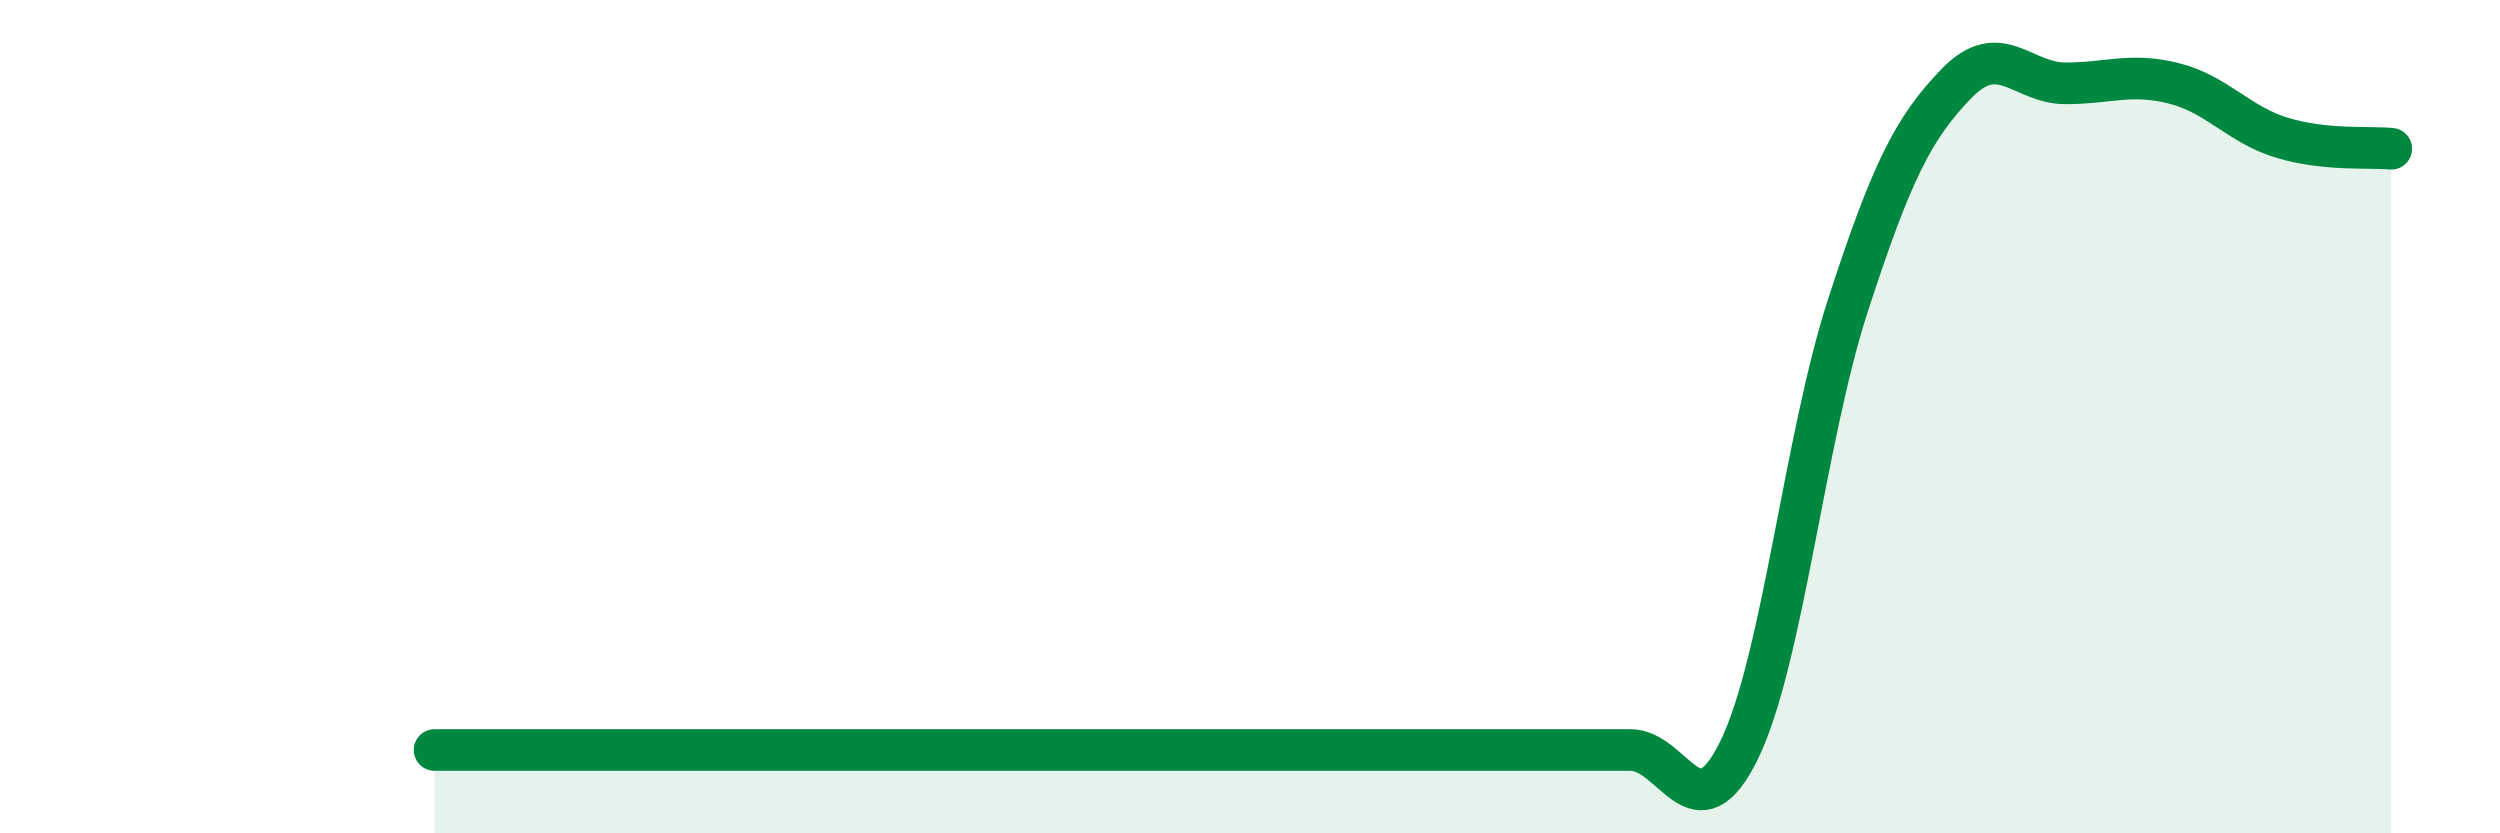 
    <svg width="60" height="20" viewBox="0 0 60 20" xmlns="http://www.w3.org/2000/svg">
      <path
        d="M 10.43,18 C 10.95,18 12,18 13.04,18 C 14.08,18 14.61,18 15.65,18 C 16.69,18 17.22,18 18.26,18 C 19.3,18 19.83,18 20.87,18 C 21.91,18 22.44,18 23.48,18 C 24.52,18 25.05,18 26.09,18 C 27.13,18 27.66,18 28.7,18 C 29.74,18 30.26,18 31.3,18 C 32.34,18 32.87,18 33.91,18 C 34.95,18 35.48,18 36.52,18 C 37.56,18 38.09,18 39.13,18 C 40.17,18 40.7,20.13 41.74,18 C 42.78,15.87 43.31,10.53 44.35,7.33 C 45.39,4.13 45.92,3.07 46.96,2 C 48,0.93 48.53,2 49.57,2 C 50.61,2 51.13,1.74 52.17,2 C 53.21,2.26 53.74,3 54.78,3.31 C 55.82,3.62 56.87,3.52 57.39,3.57L57.39 20L10.43 20Z"
        fill="#008740"
        opacity="0.1"
        stroke-linecap="round"
        stroke-linejoin="round"
      />
      <path
        d="M 10.43,18 C 10.95,18 12,18 13.04,18 C 14.08,18 14.61,18 15.65,18 C 16.69,18 17.22,18 18.26,18 C 19.3,18 19.83,18 20.87,18 C 21.91,18 22.44,18 23.48,18 C 24.52,18 25.05,18 26.09,18 C 27.13,18 27.66,18 28.7,18 C 29.74,18 30.26,18 31.3,18 C 32.34,18 32.87,18 33.91,18 C 34.95,18 35.48,18 36.52,18 C 37.56,18 38.09,18 39.13,18 C 40.17,18 40.7,20.13 41.74,18 C 42.78,15.87 43.31,10.53 44.35,7.33 C 45.39,4.13 45.92,3.07 46.96,2 C 48,0.93 48.53,2 49.57,2 C 50.61,2 51.13,1.74 52.17,2 C 53.21,2.26 53.74,3 54.78,3.31 C 55.82,3.62 56.87,3.52 57.39,3.57"
        stroke="#008740"
        stroke-width="1"
        fill="none"
        stroke-linecap="round"
        stroke-linejoin="round"
      />
    </svg>
  